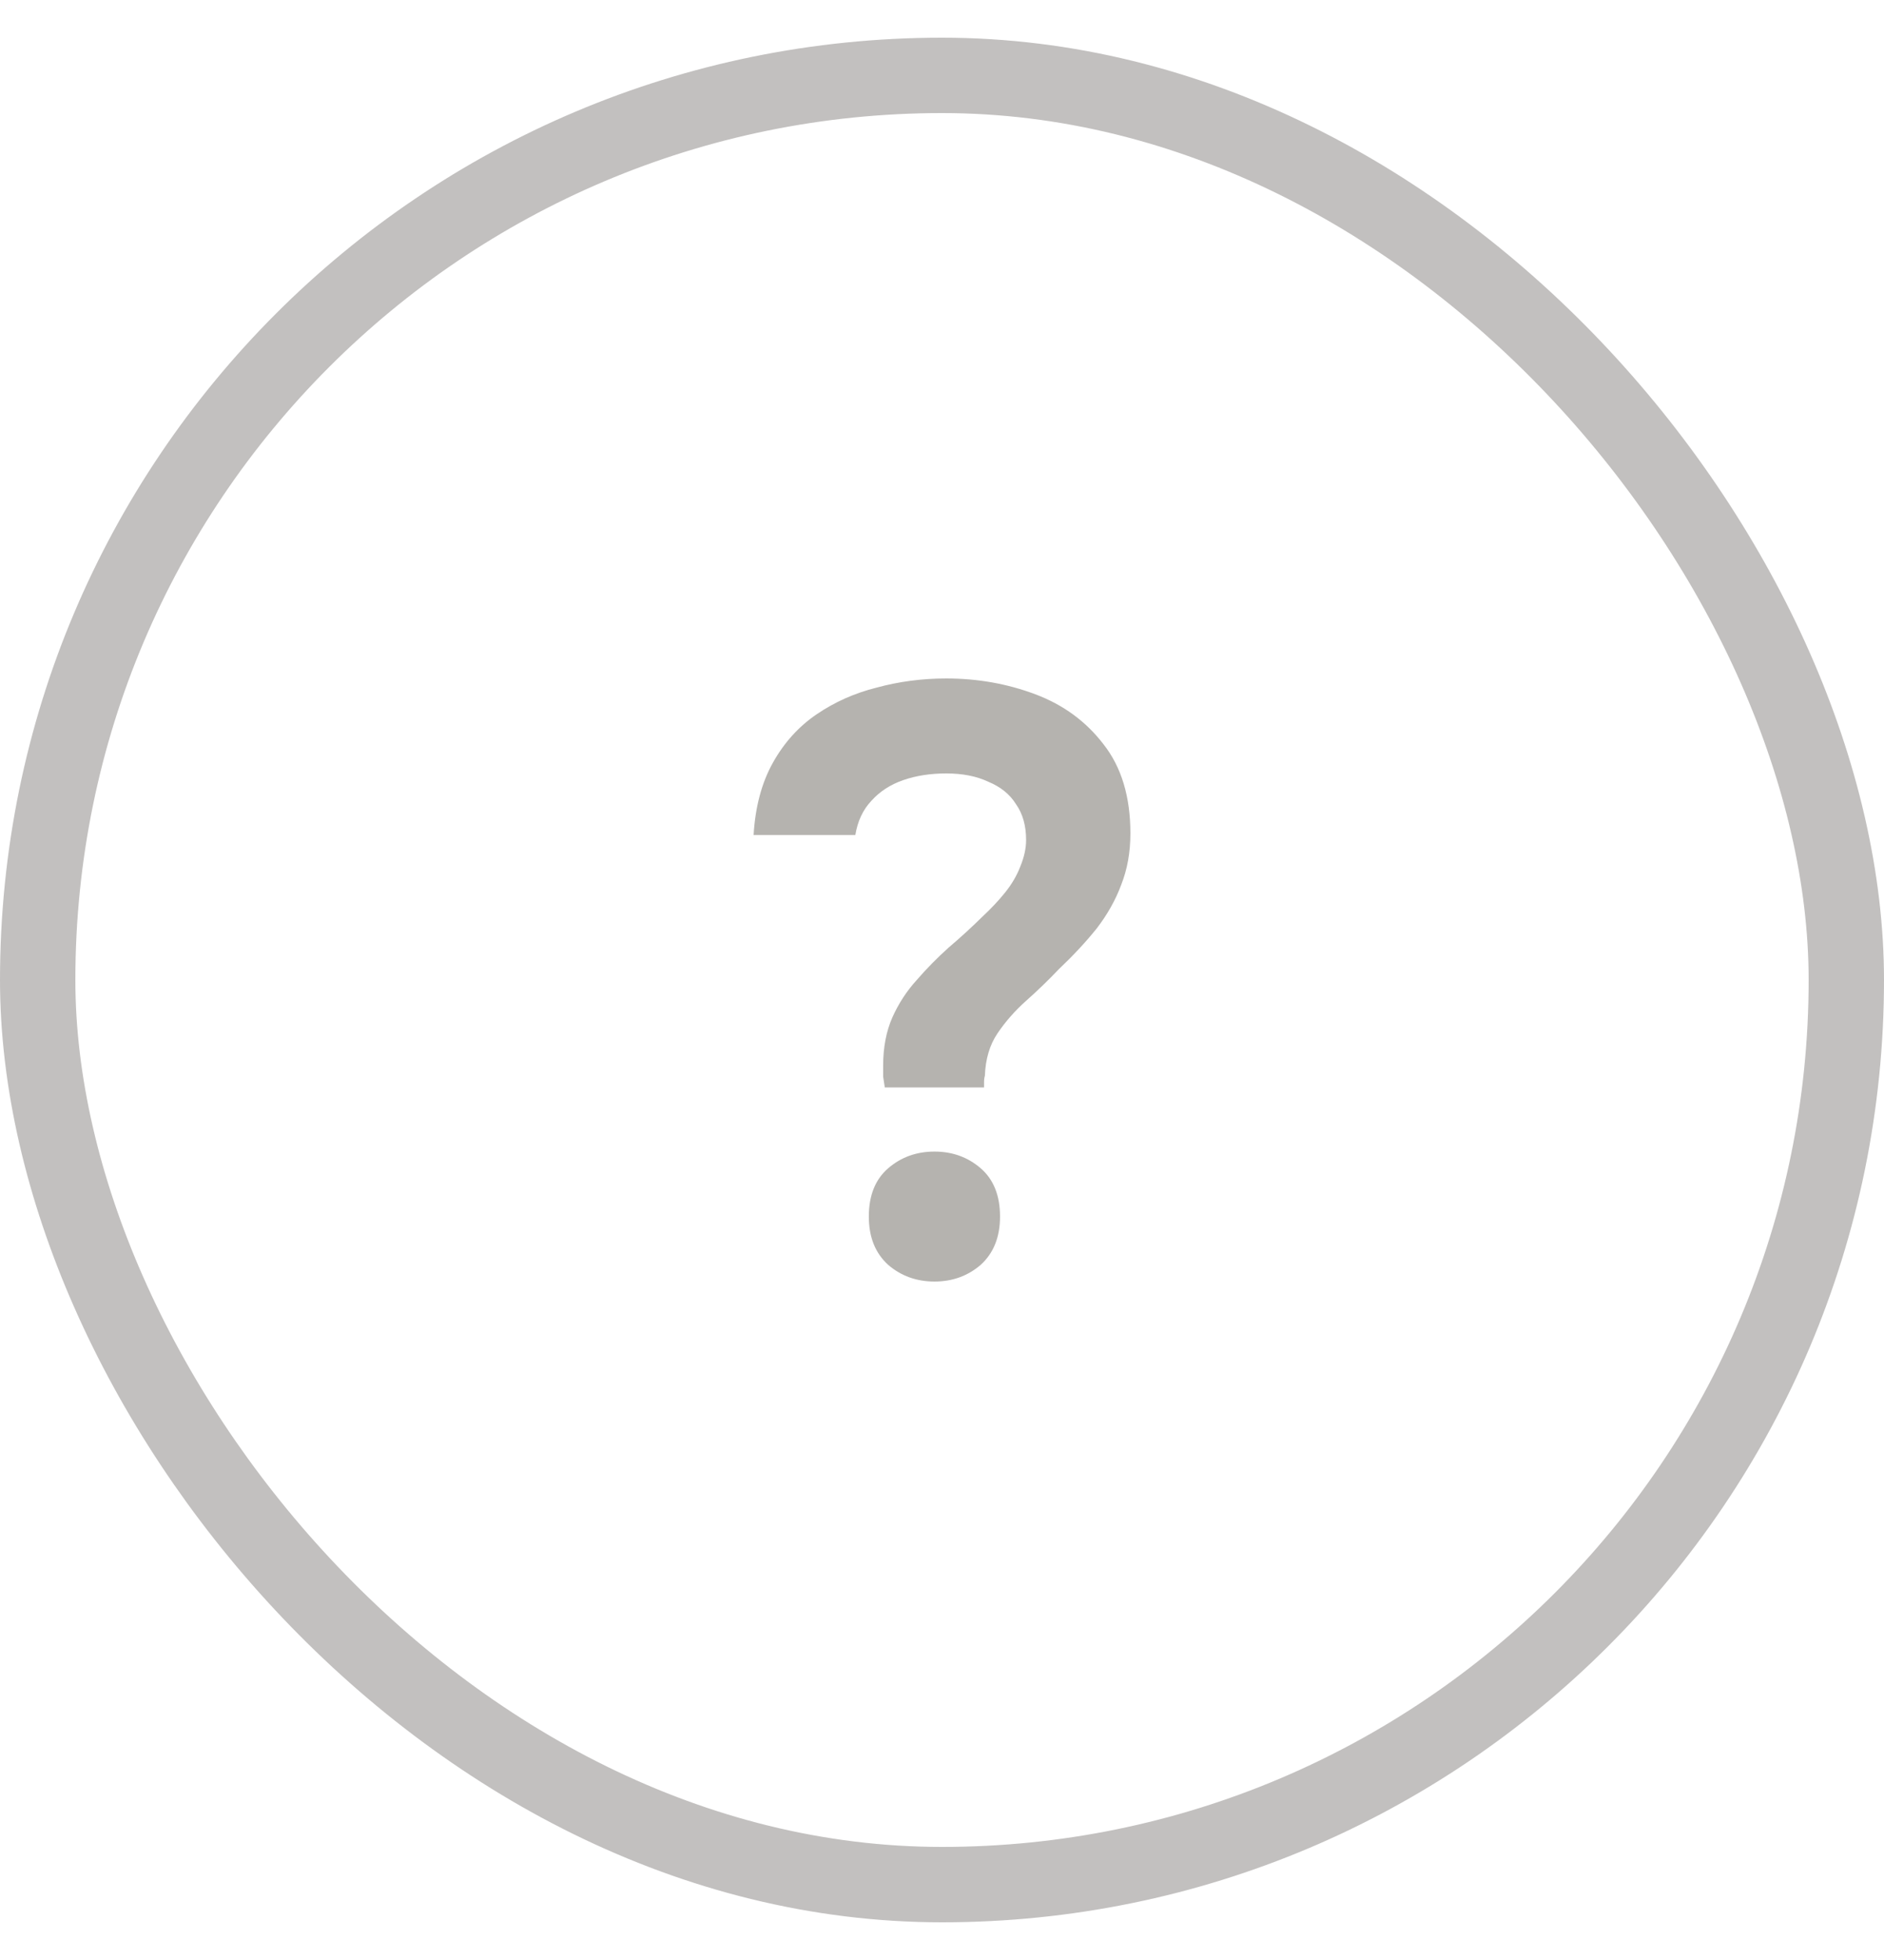 <?xml version="1.0" encoding="UTF-8"?> <svg xmlns="http://www.w3.org/2000/svg" width="25" height="26" viewBox="0 0 25 26" fill="none"><rect x="24.5" y="25" width="24" height="24" rx="12" transform="rotate(-180 24.5 25)" stroke="#322D29" stroke-opacity="0.3"></rect><path d="M11.741 14.425C11.734 14.374 11.726 14.326 11.719 14.282C11.719 14.23 11.719 14.182 11.719 14.138C11.719 13.895 11.76 13.681 11.841 13.497C11.923 13.313 12.031 13.147 12.165 13C12.299 12.845 12.441 12.702 12.589 12.569C12.745 12.437 12.894 12.3 13.036 12.16C13.147 12.057 13.248 11.95 13.337 11.84C13.426 11.729 13.493 11.615 13.538 11.497C13.59 11.372 13.616 11.254 13.616 11.144C13.616 10.952 13.571 10.794 13.482 10.668C13.4 10.536 13.277 10.437 13.114 10.37C12.958 10.296 12.772 10.26 12.556 10.26C12.348 10.26 12.158 10.289 11.987 10.348C11.816 10.407 11.674 10.499 11.562 10.624C11.451 10.742 11.38 10.893 11.35 11.077H10C10.022 10.702 10.108 10.381 10.257 10.116C10.405 9.851 10.599 9.637 10.837 9.475C11.075 9.313 11.339 9.195 11.63 9.122C11.927 9.041 12.236 9 12.556 9C12.973 9 13.367 9.07 13.739 9.21C14.111 9.35 14.412 9.571 14.643 9.873C14.881 10.175 15 10.569 15 11.055C15 11.306 14.959 11.534 14.877 11.74C14.803 11.939 14.695 12.131 14.554 12.315C14.412 12.492 14.245 12.672 14.051 12.856C13.91 13.004 13.765 13.144 13.616 13.276C13.467 13.409 13.341 13.553 13.237 13.707C13.132 13.862 13.077 14.05 13.069 14.271C13.062 14.293 13.058 14.319 13.058 14.348C13.058 14.37 13.058 14.396 13.058 14.425H11.741ZM12.4 17C12.162 17 11.957 16.926 11.786 16.779C11.615 16.624 11.529 16.411 11.529 16.138C11.529 15.858 11.615 15.645 11.786 15.497C11.957 15.35 12.162 15.276 12.4 15.276C12.638 15.276 12.842 15.35 13.013 15.497C13.184 15.645 13.27 15.858 13.27 16.138C13.27 16.411 13.184 16.624 13.013 16.779C12.842 16.926 12.638 17 12.4 17Z" fill="#B5B3AF"></path></svg> 